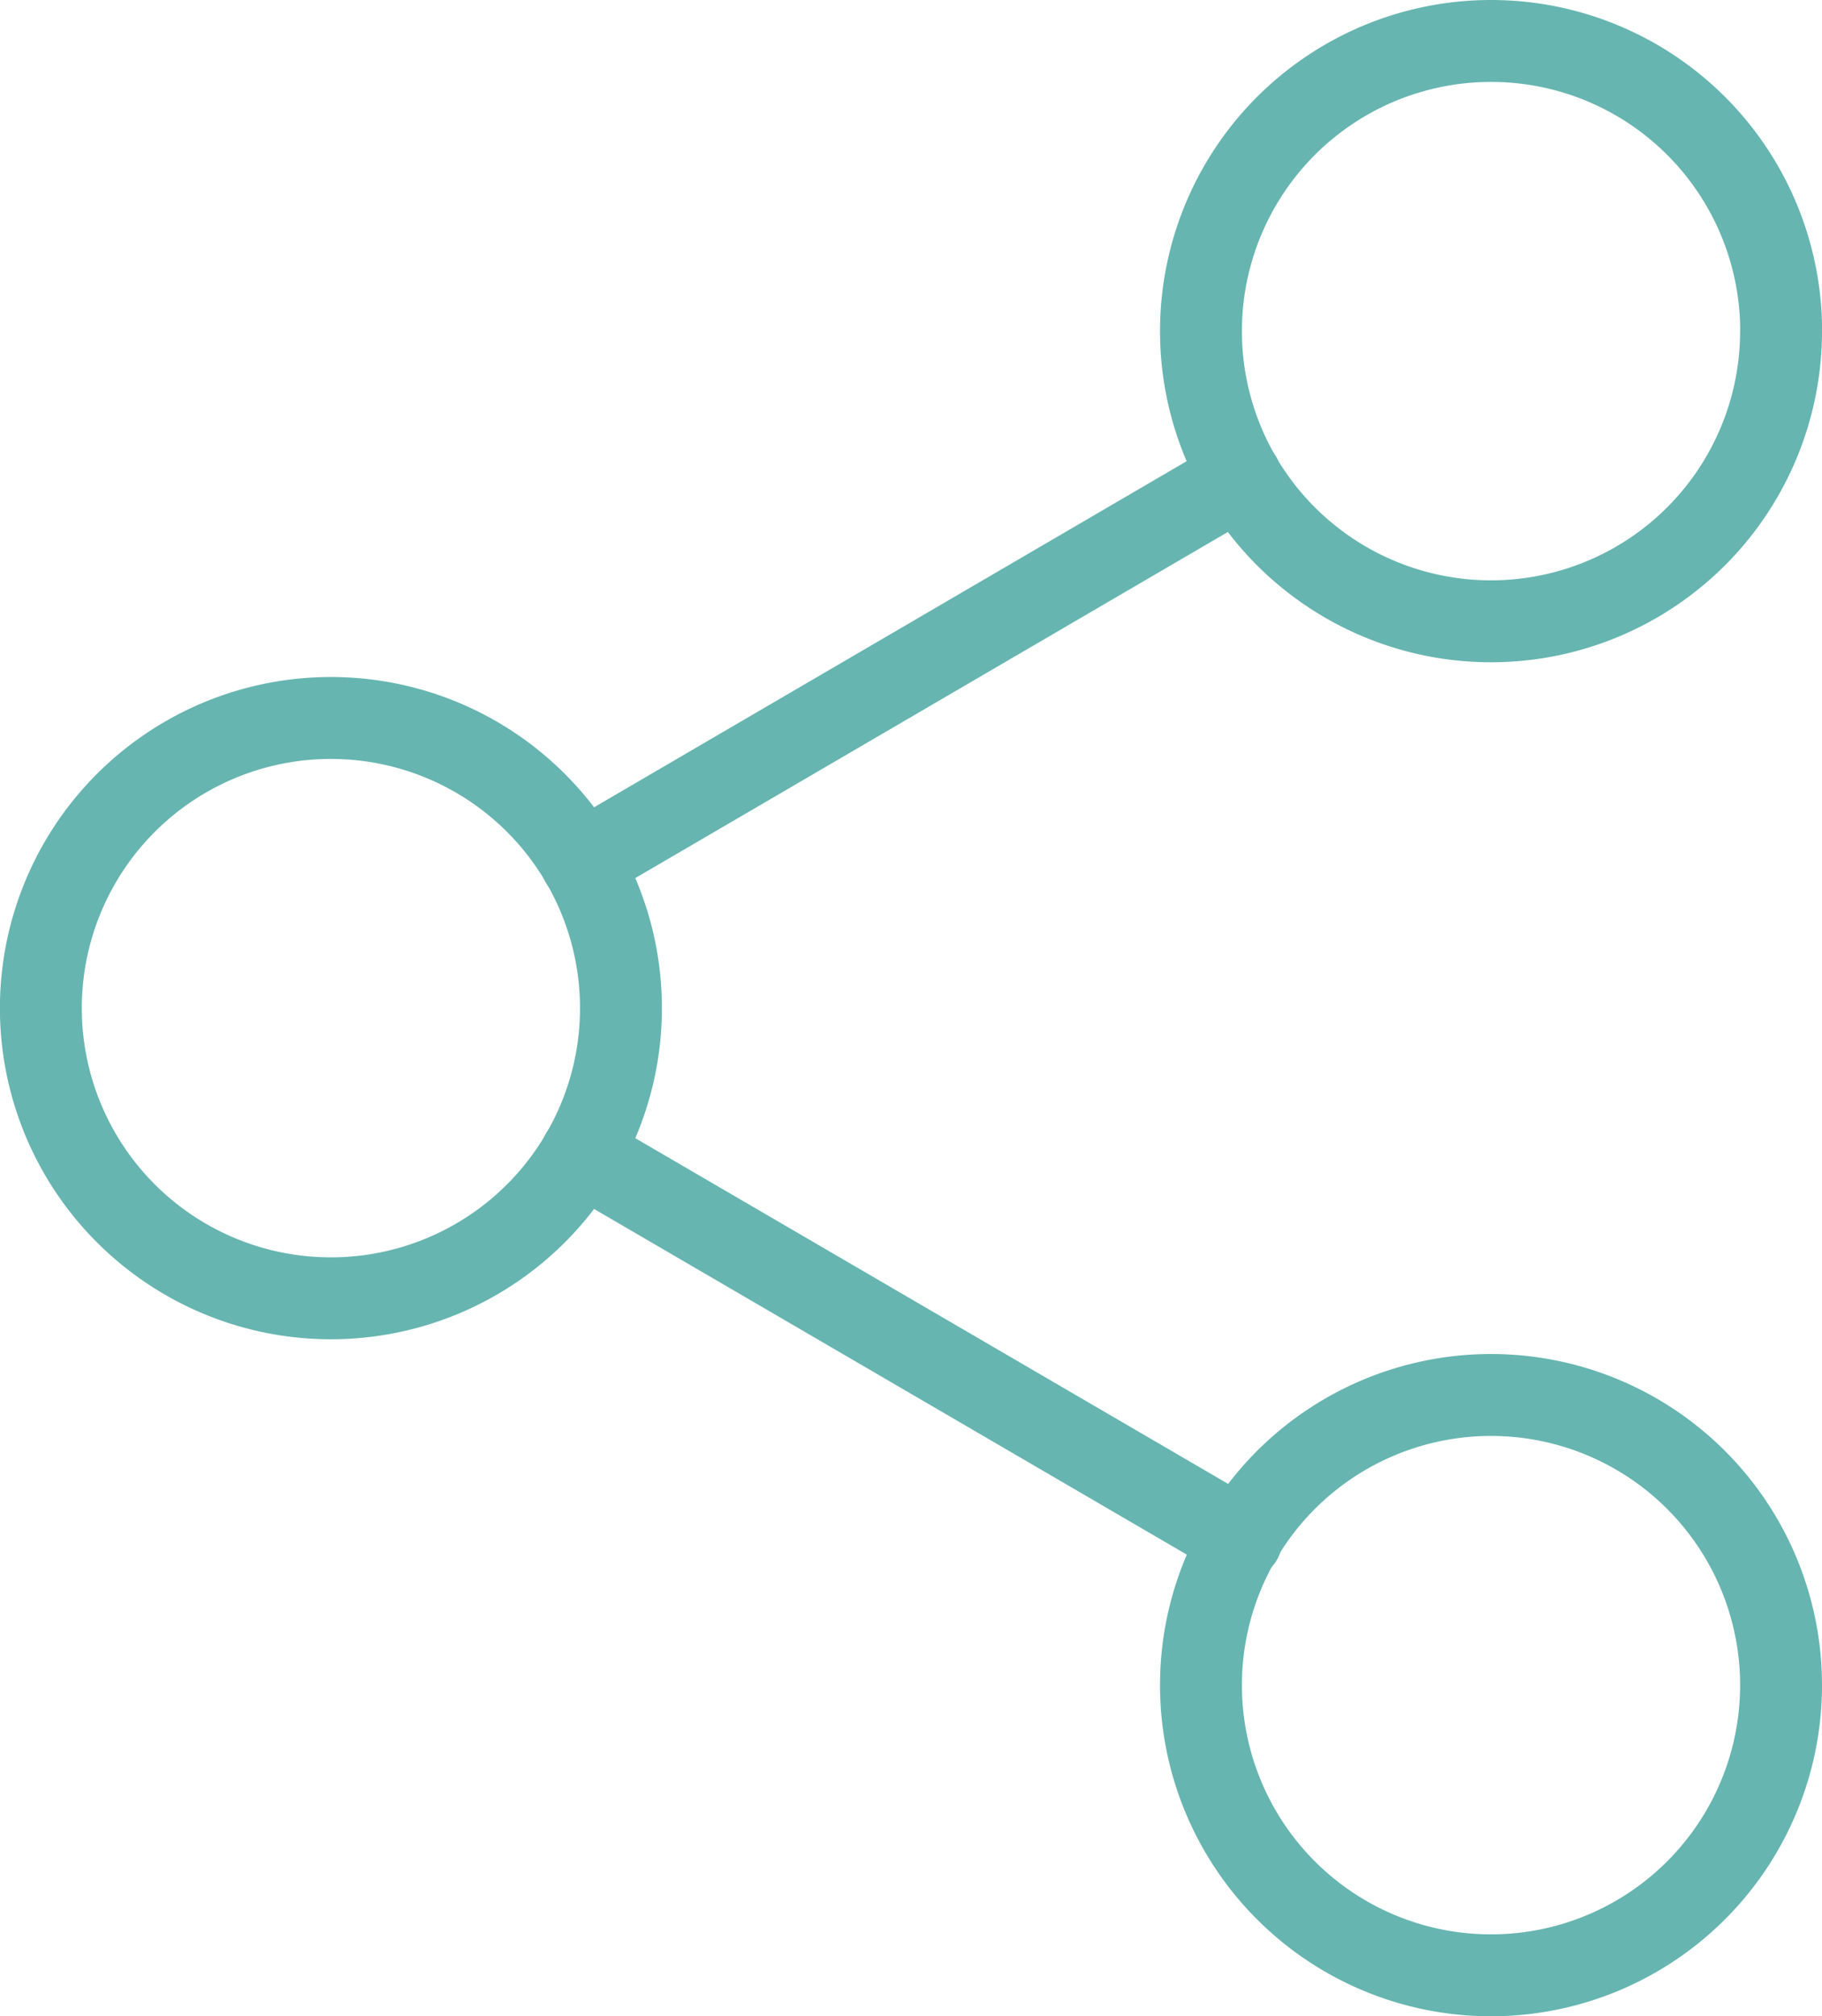 <svg xmlns="http://www.w3.org/2000/svg" width="22.25" height="24.611" viewBox="0 0 22.25 24.611">
    <g data-name="Icon feather-share-2">
        <path data-name="Trazado 8291" d="M29.583 6.542A3.542 3.542 0 1 1 26.042 3a3.542 3.542 0 0 1 3.542 3.542z" transform="translate(-7.833 -2.5)" style="fill:none;stroke:#66b5b0;stroke-linecap:round;stroke-linejoin:round"/>
        <path data-name="Trazado 8292" d="M11.583 17.042A3.542 3.542 0 1 1 8.042 13.5a3.542 3.542 0 0 1 3.541 3.542z" transform="translate(-4 -4.736)" style="fill:none;stroke:#66b5b0;stroke-linecap:round;stroke-linejoin:round"/>
        <path data-name="Trazado 8293" d="M29.583 27.542A3.542 3.542 0 1 1 26.042 24a3.542 3.542 0 0 1 3.541 3.542z" transform="translate(-7.833 -6.972)" style="fill:none;stroke:#66b5b0;stroke-linecap:round;stroke-linejoin:round"/>
        <path data-name="Trazado 8294" d="m12.885 20.265 8.063 4.7" transform="translate(-5.786 -6.177)" style="fill:none;stroke:#66b5b0;stroke-linecap:round;stroke-linejoin:round"/>
        <path data-name="Trazado 8295" d="m20.936 9.765-8.051 4.7" transform="translate(-5.786 -3.941)" style="fill:none;stroke:#66b5b0;stroke-linecap:round;stroke-linejoin:round"/>
    </g>
</svg>
